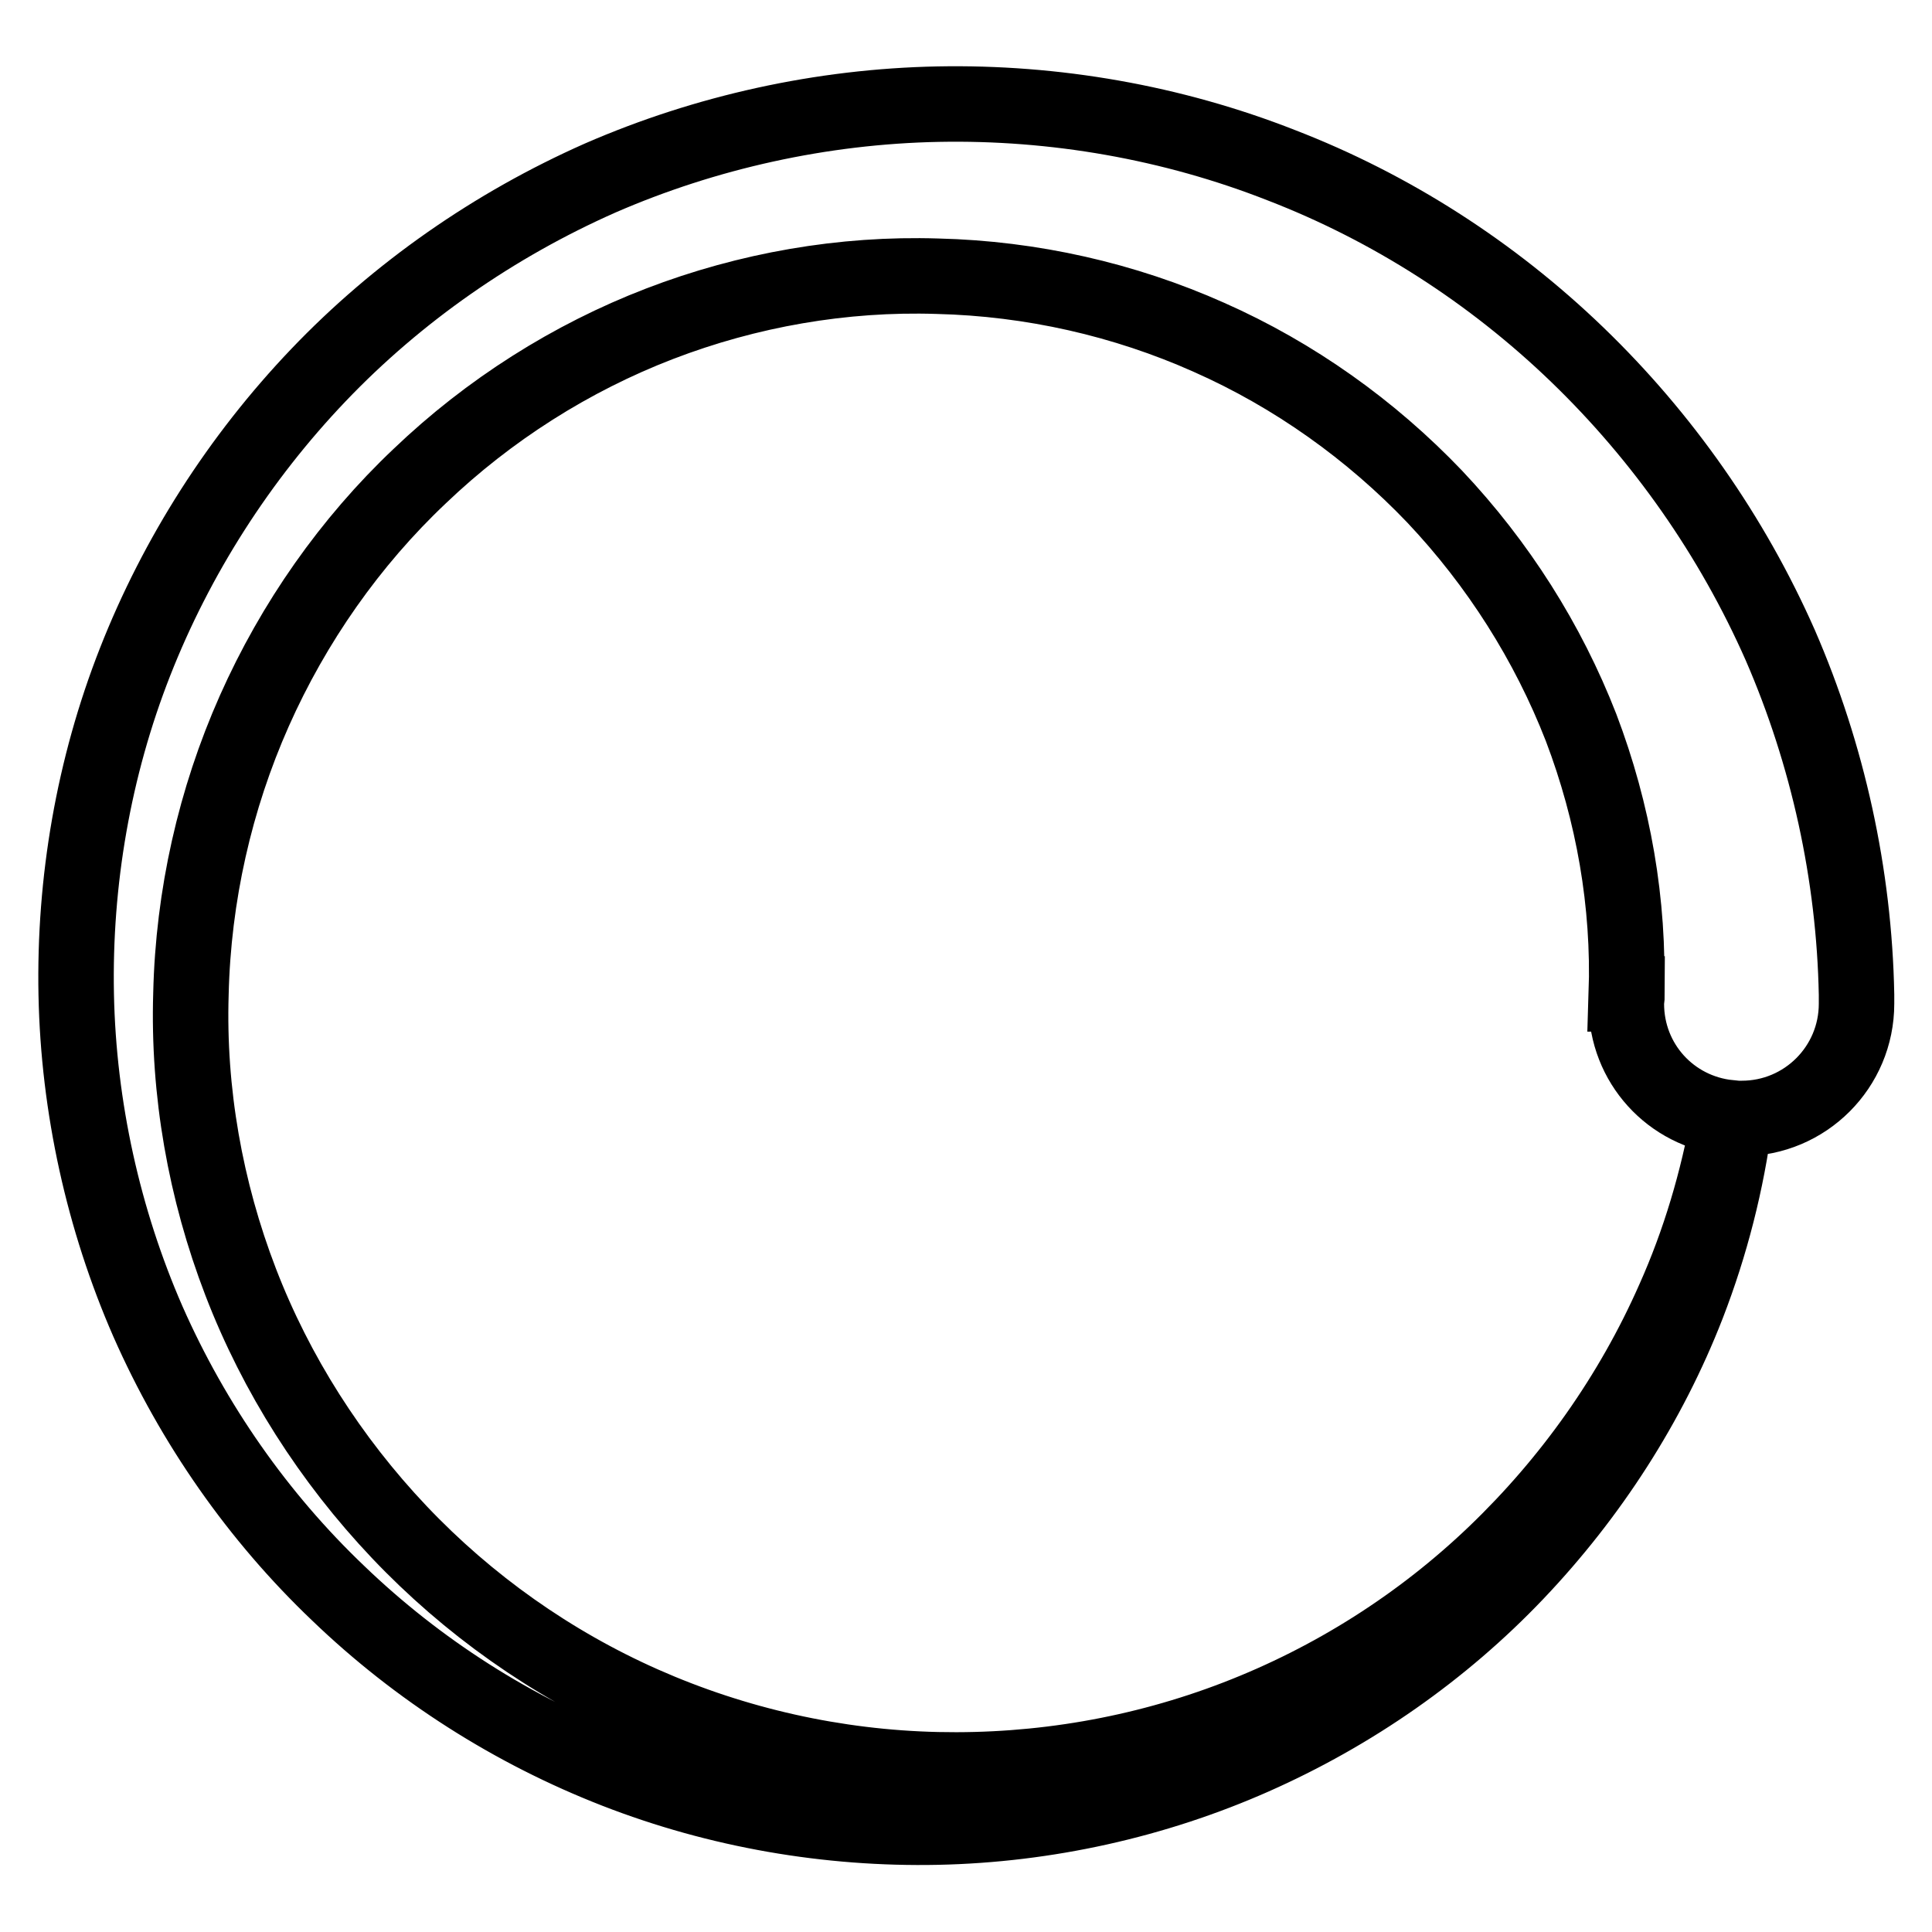 <?xml version="1.0" encoding="utf-8"?>
<!-- Svg Vector Icons : http://www.onlinewebfonts.com/icon -->
<!DOCTYPE svg PUBLIC "-//W3C//DTD SVG 1.1//EN" "http://www.w3.org/Graphics/SVG/1.1/DTD/svg11.dtd">
<svg version="1.1" xmlns="http://www.w3.org/2000/svg" xmlns:xlink="http://www.w3.org/1999/xlink" x="0px" y="0px" viewBox="0 0 256 256" enable-background="new 0 0 256 256" xml:space="preserve">
<g> <path stroke-width="10" fill-opacity="0" stroke="#000000"  d="M246,131.8c-0.3-15.9-3.8-31.8-10.1-46.3C229.5,71,220.3,57.9,209,47c-11.3-10.9-24.7-19.5-39.2-25.1 c-14.5-5.7-30.1-8.4-45.5-8.1c-15.4,0.3-30.8,3.7-44.8,9.8c-14,6.2-26.8,15.1-37.3,26.1c-10.5,11-18.8,24-24.3,38 c-5.5,14-8.1,29.1-7.8,44.1c0.3,14.9,3.6,29.8,9.5,43.3c6,13.6,14.6,25.9,25.2,36c10.6,10.2,23.2,18.2,36.8,23.5 c13.6,5.3,28.2,7.8,42.6,7.5c14.4-0.3,28.8-3.5,41.9-9.3c13.1-5.8,25-14.1,34.8-24.4c9.8-10.3,17.6-22.4,22.7-35.5 c3.1-8,5.2-16.3,6.3-24.7c0.3,0,0.6,0,0.9,0c8.4,0,15.2-6.8,15.2-15.2C246,132.6,246,132.2,246,131.8L246,131.8L246,131.8z  M221.8,172.2c-5.6,12.7-13.7,24.1-23.6,33.6c-9.9,9.5-21.6,16.9-34.3,21.8c-12.7,4.9-26.2,7.2-39.7,6.9c-13.5-0.3-26.8-3.3-39-8.7 c-12.2-5.4-23.2-13.2-32.3-22.8c-9.1-9.6-16.3-20.9-21-33.1c-4.7-12.2-7-25.3-6.6-38.2c0.3-13,3.2-25.8,8.4-37.5 c5.2-11.7,12.7-22.4,21.9-31.1c9.2-8.8,20.1-15.7,31.8-20.2c11.7-4.5,24.3-6.7,36.8-6.3c12.5,0.3,24.8,3.1,36,8.1 c11.3,5,21.5,12.3,29.9,21.1c8.4,8.9,15,19.3,19.4,30.6c4.3,11.3,6.4,23.3,6,35.3h0.1c0,0.4-0.1,0.8-0.1,1.3 c0,7.9,5.9,14.3,13.6,15.1C227.6,156.5,225.2,164.6,221.8,172.2L221.8,172.2z"/></g>
</svg>